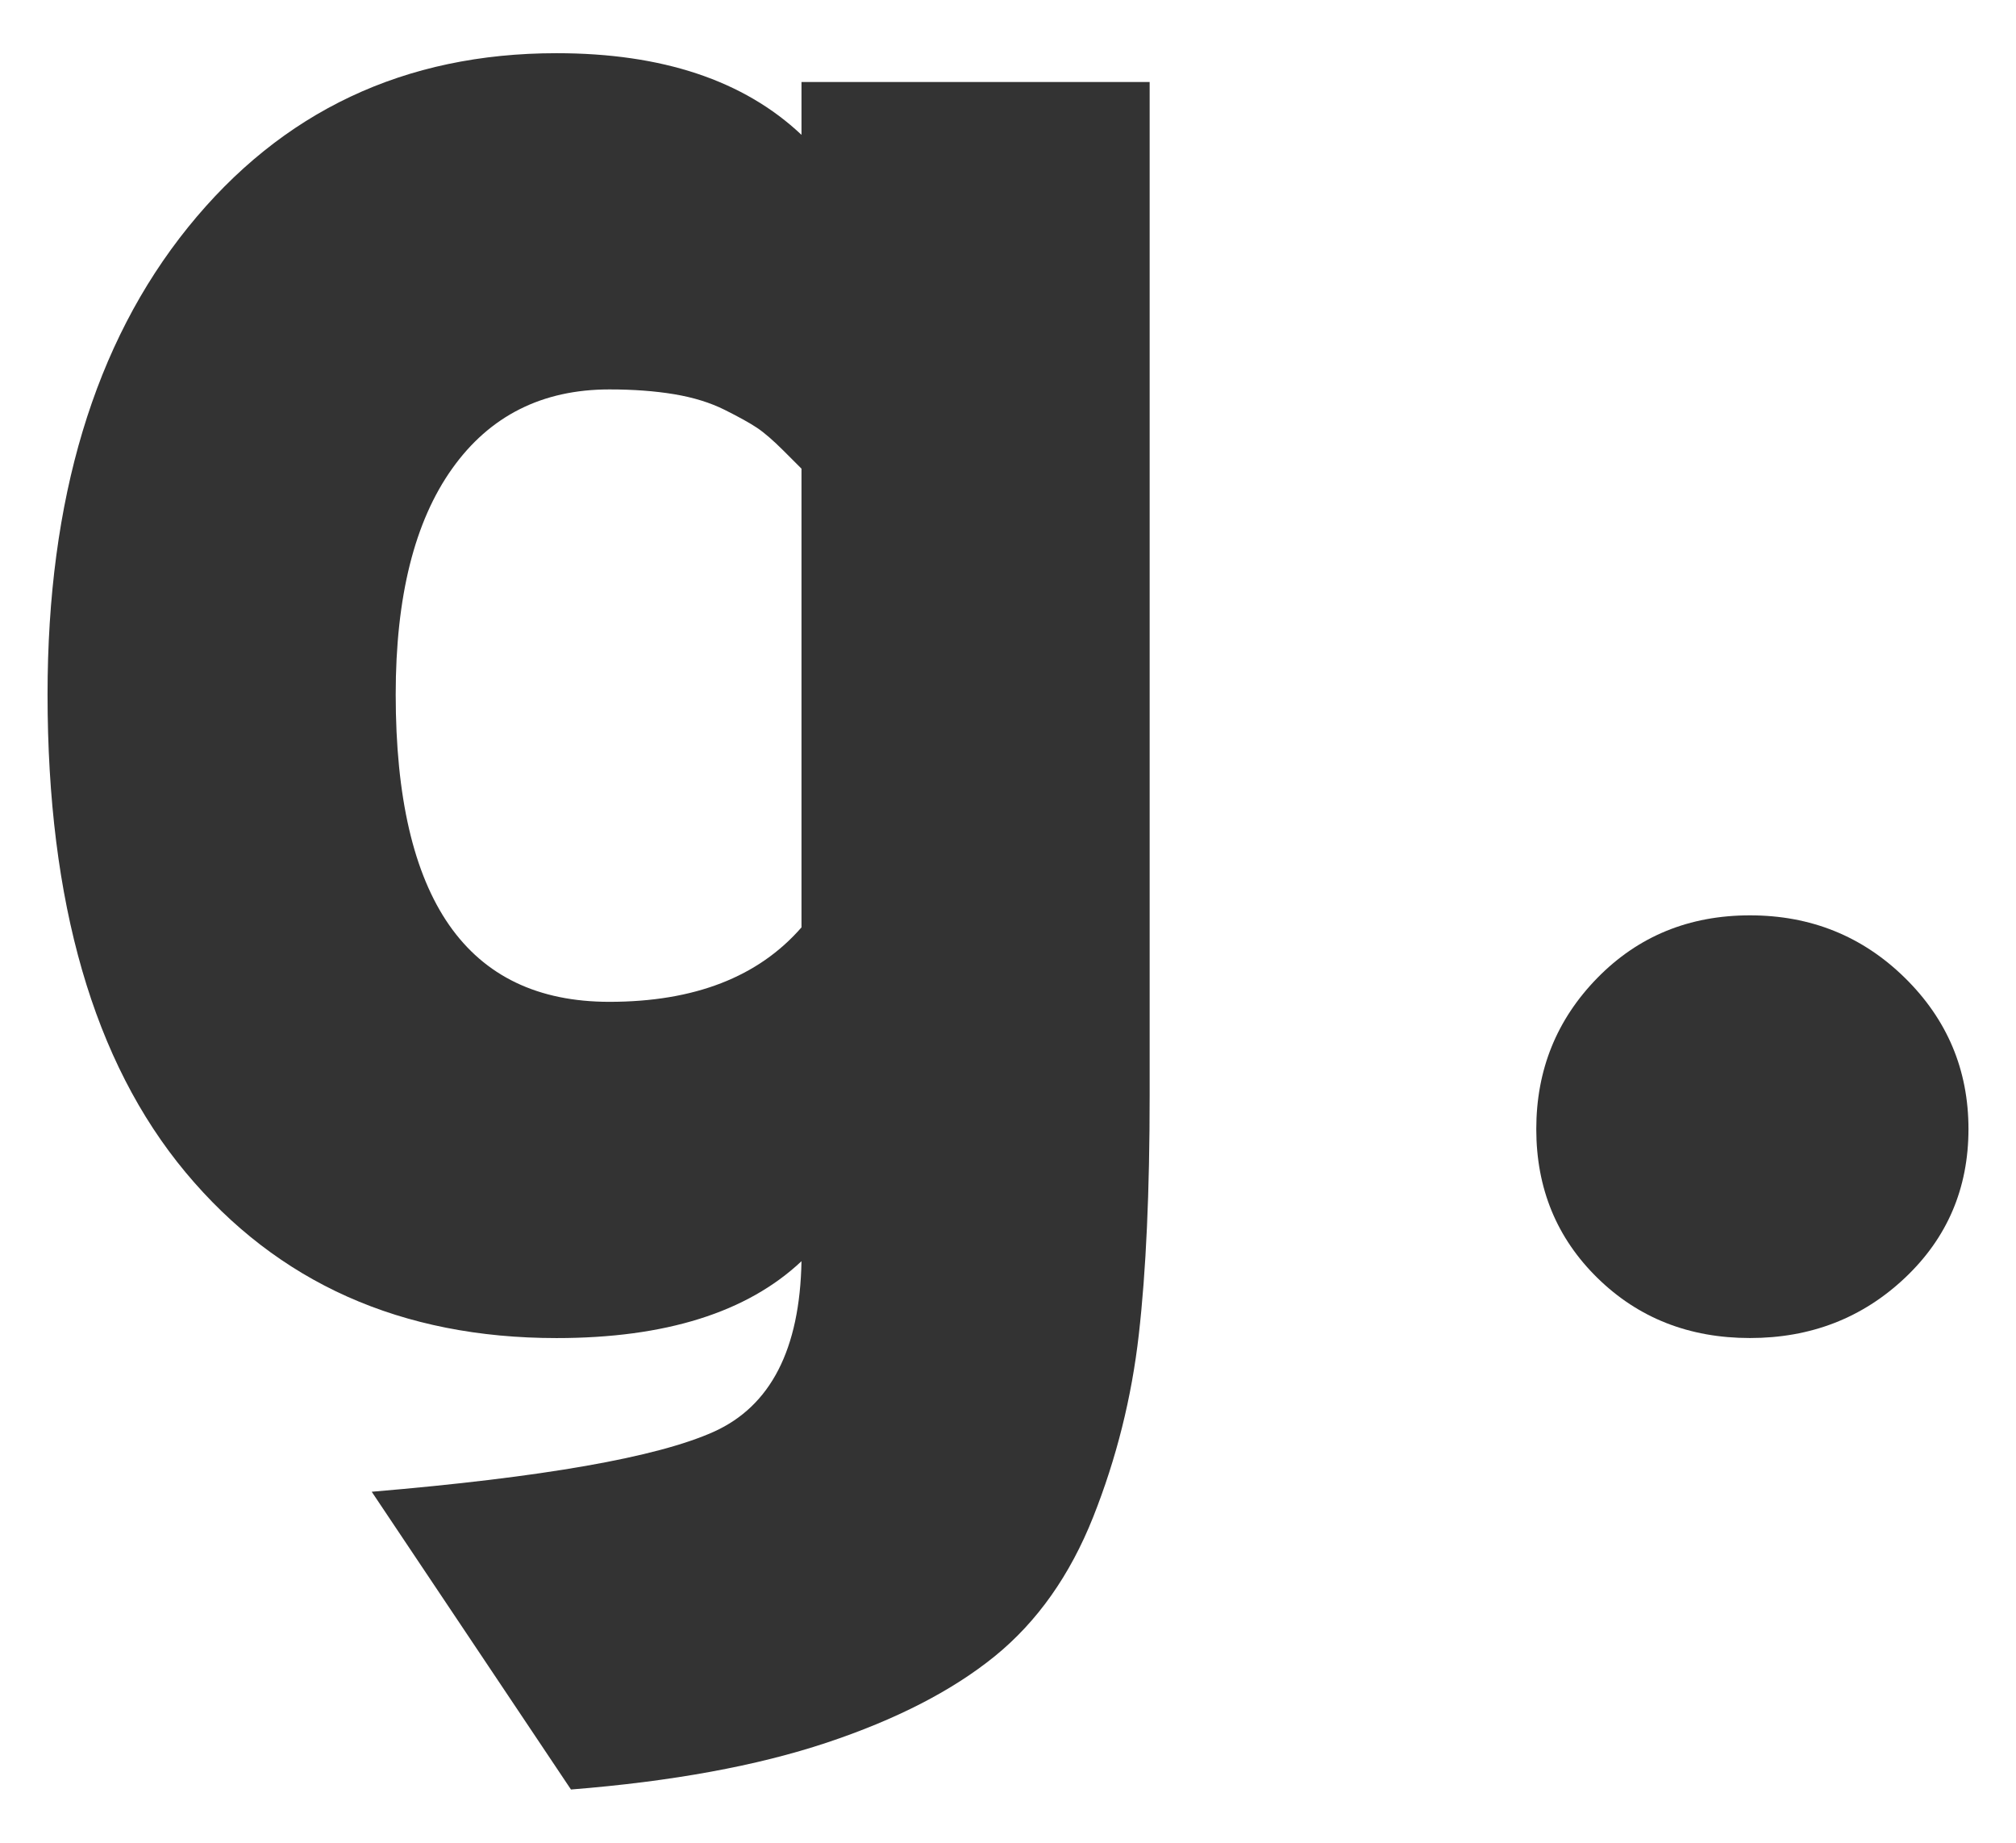 <?xml version="1.0" encoding="iso-8859-1"?>
<!-- Generator: Adobe Illustrator 17.0.0, SVG Export Plug-In . SVG Version: 6.00 Build 0)  -->
<!DOCTYPE svg PUBLIC "-//W3C//DTD SVG 1.1//EN" "http://www.w3.org/Graphics/SVG/1.1/DTD/svg11.dtd">
<svg version="1.1" id="Livello_1" xmlns="http://www.w3.org/2000/svg" xmlns:xlink="http://www.w3.org/1999/xlink" x="0px" y="0px"
	 width="88.999px" height="81.333px" viewBox="0 0 88.999 81.333" style="enable-background:new 0 0 88.999 81.333;"
	 xml:space="preserve">
<g>
	<path style="fill:#333333;" d="M35.383,3.619h15.37v44.732c0,4.24-0.159,7.756-0.478,10.547c-0.317,2.791-0.99,5.476-2.014,8.056
		c-1.025,2.579-2.475,4.628-4.346,6.148c-1.873,1.519-4.346,2.791-7.42,3.815s-6.837,1.713-11.289,2.067L16.41,65.842
		c7.561-0.637,12.596-1.521,15.104-2.65c2.508-1.131,3.798-3.641,3.869-7.526c-2.403,2.261-6.007,3.393-10.812,3.393
		c-6.855,0-12.314-2.438-16.378-7.314C4.13,46.867,2.099,39.837,2.099,30.65c0-8.621,2.067-15.492,6.201-20.617
		c4.134-5.123,9.557-7.685,16.271-7.685c4.663,0,8.268,1.202,10.812,3.604V3.619z M35.383,40.932V20.686
		c-0.071-0.069-0.336-0.335-0.795-0.795c-0.461-0.459-0.848-0.795-1.166-1.007s-0.795-0.478-1.431-0.795
		c-0.637-0.318-1.378-0.547-2.227-0.689c-0.848-0.141-1.802-0.212-2.862-0.212c-2.968,0-5.283,1.166-6.942,3.498
		c-1.661,2.332-2.491,5.654-2.491,9.964c0,9.047,3.144,13.568,9.434,13.568C30.648,44.218,33.475,43.123,35.383,40.932z"/>
	<path style="fill:#333333;" d="M84.091,56.407c-1.873,1.766-4.152,2.65-6.837,2.65c-2.687,0-4.929-0.885-6.731-2.65
		c-1.802-1.766-2.702-3.957-2.702-6.572c0-2.613,0.9-4.839,2.702-6.678c1.803-1.837,4.045-2.756,6.731-2.756
		c2.685,0,4.964,0.919,6.837,2.756c1.872,1.839,2.81,4.064,2.81,6.678C86.9,52.45,85.963,54.642,84.091,56.407z"/>
</g>
</svg>
